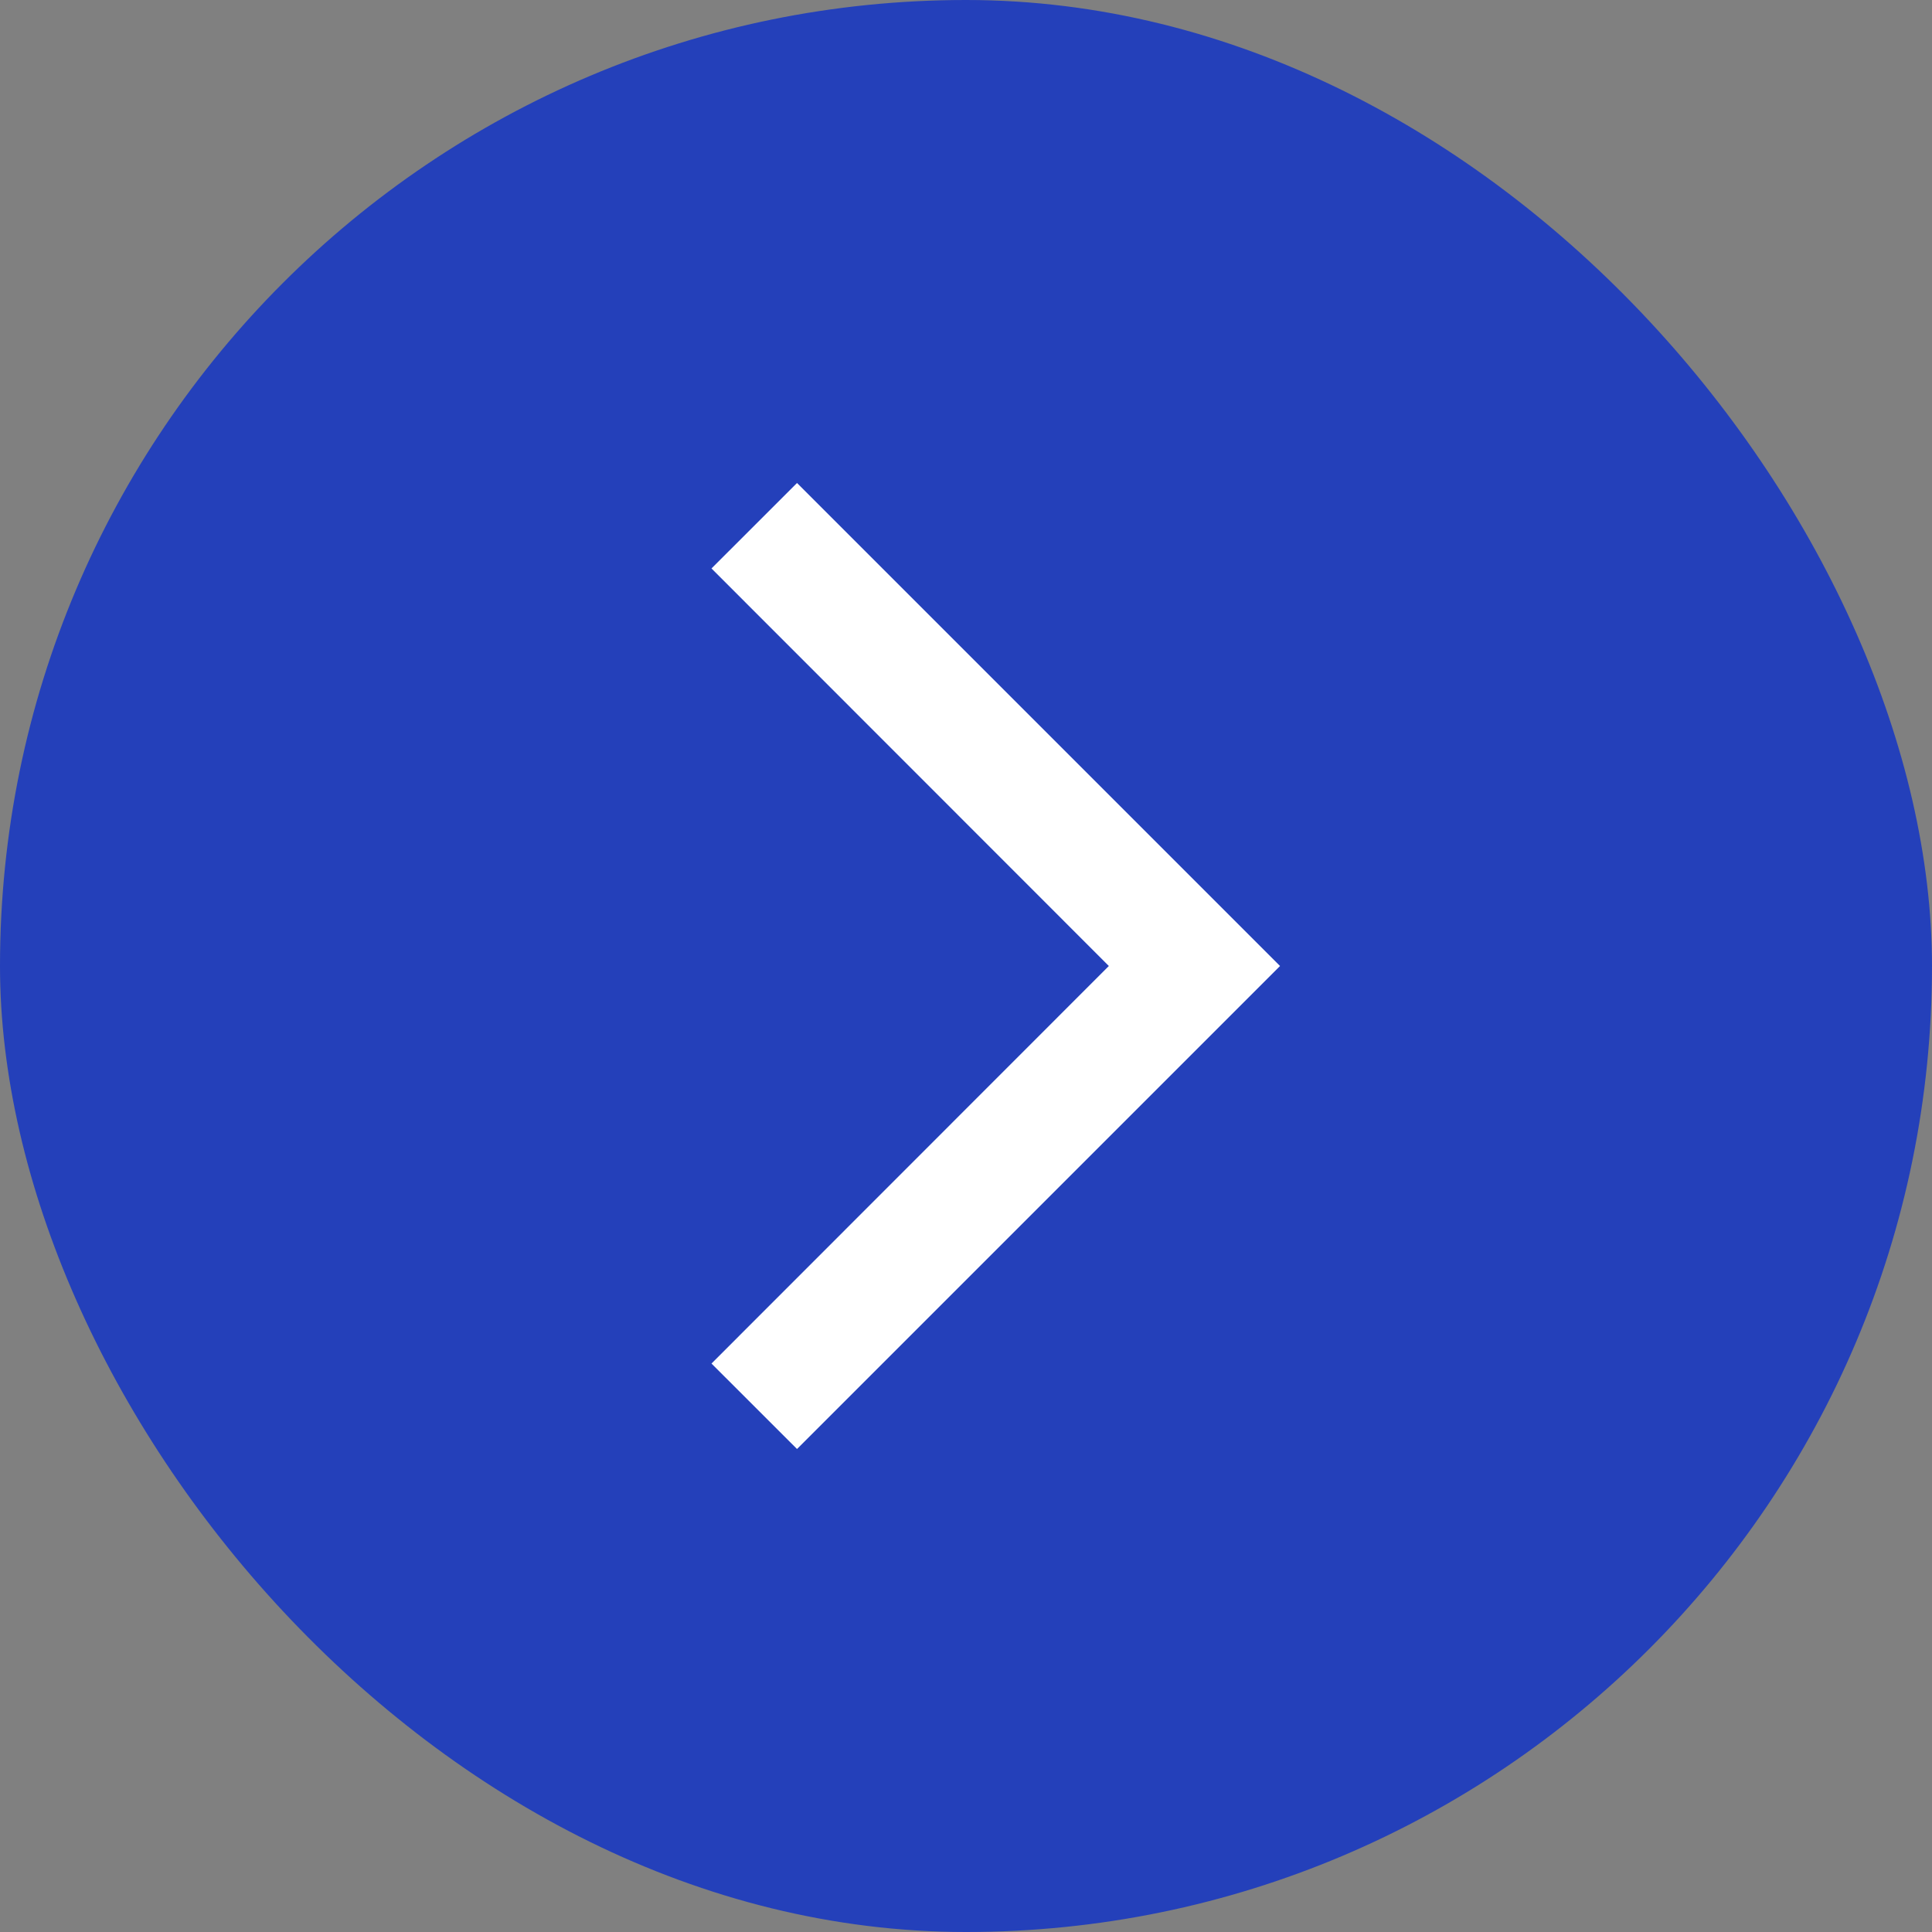 <svg xmlns="http://www.w3.org/2000/svg" width="30" height="30"><rect width="100%" height="100%" fill="#808080" stroke="none"/><g transform="translate(-264 -91)"><rect width="30" height="30" rx="15" transform="rotate(180 147 60.5)" fill="#2440ba"/><path d="m275.048 112.173 1.328 1.327 7.5-7.5-7.5-7.5-1.328 1.327 6.17 6.173Z" fill="#fff"/></g></svg>